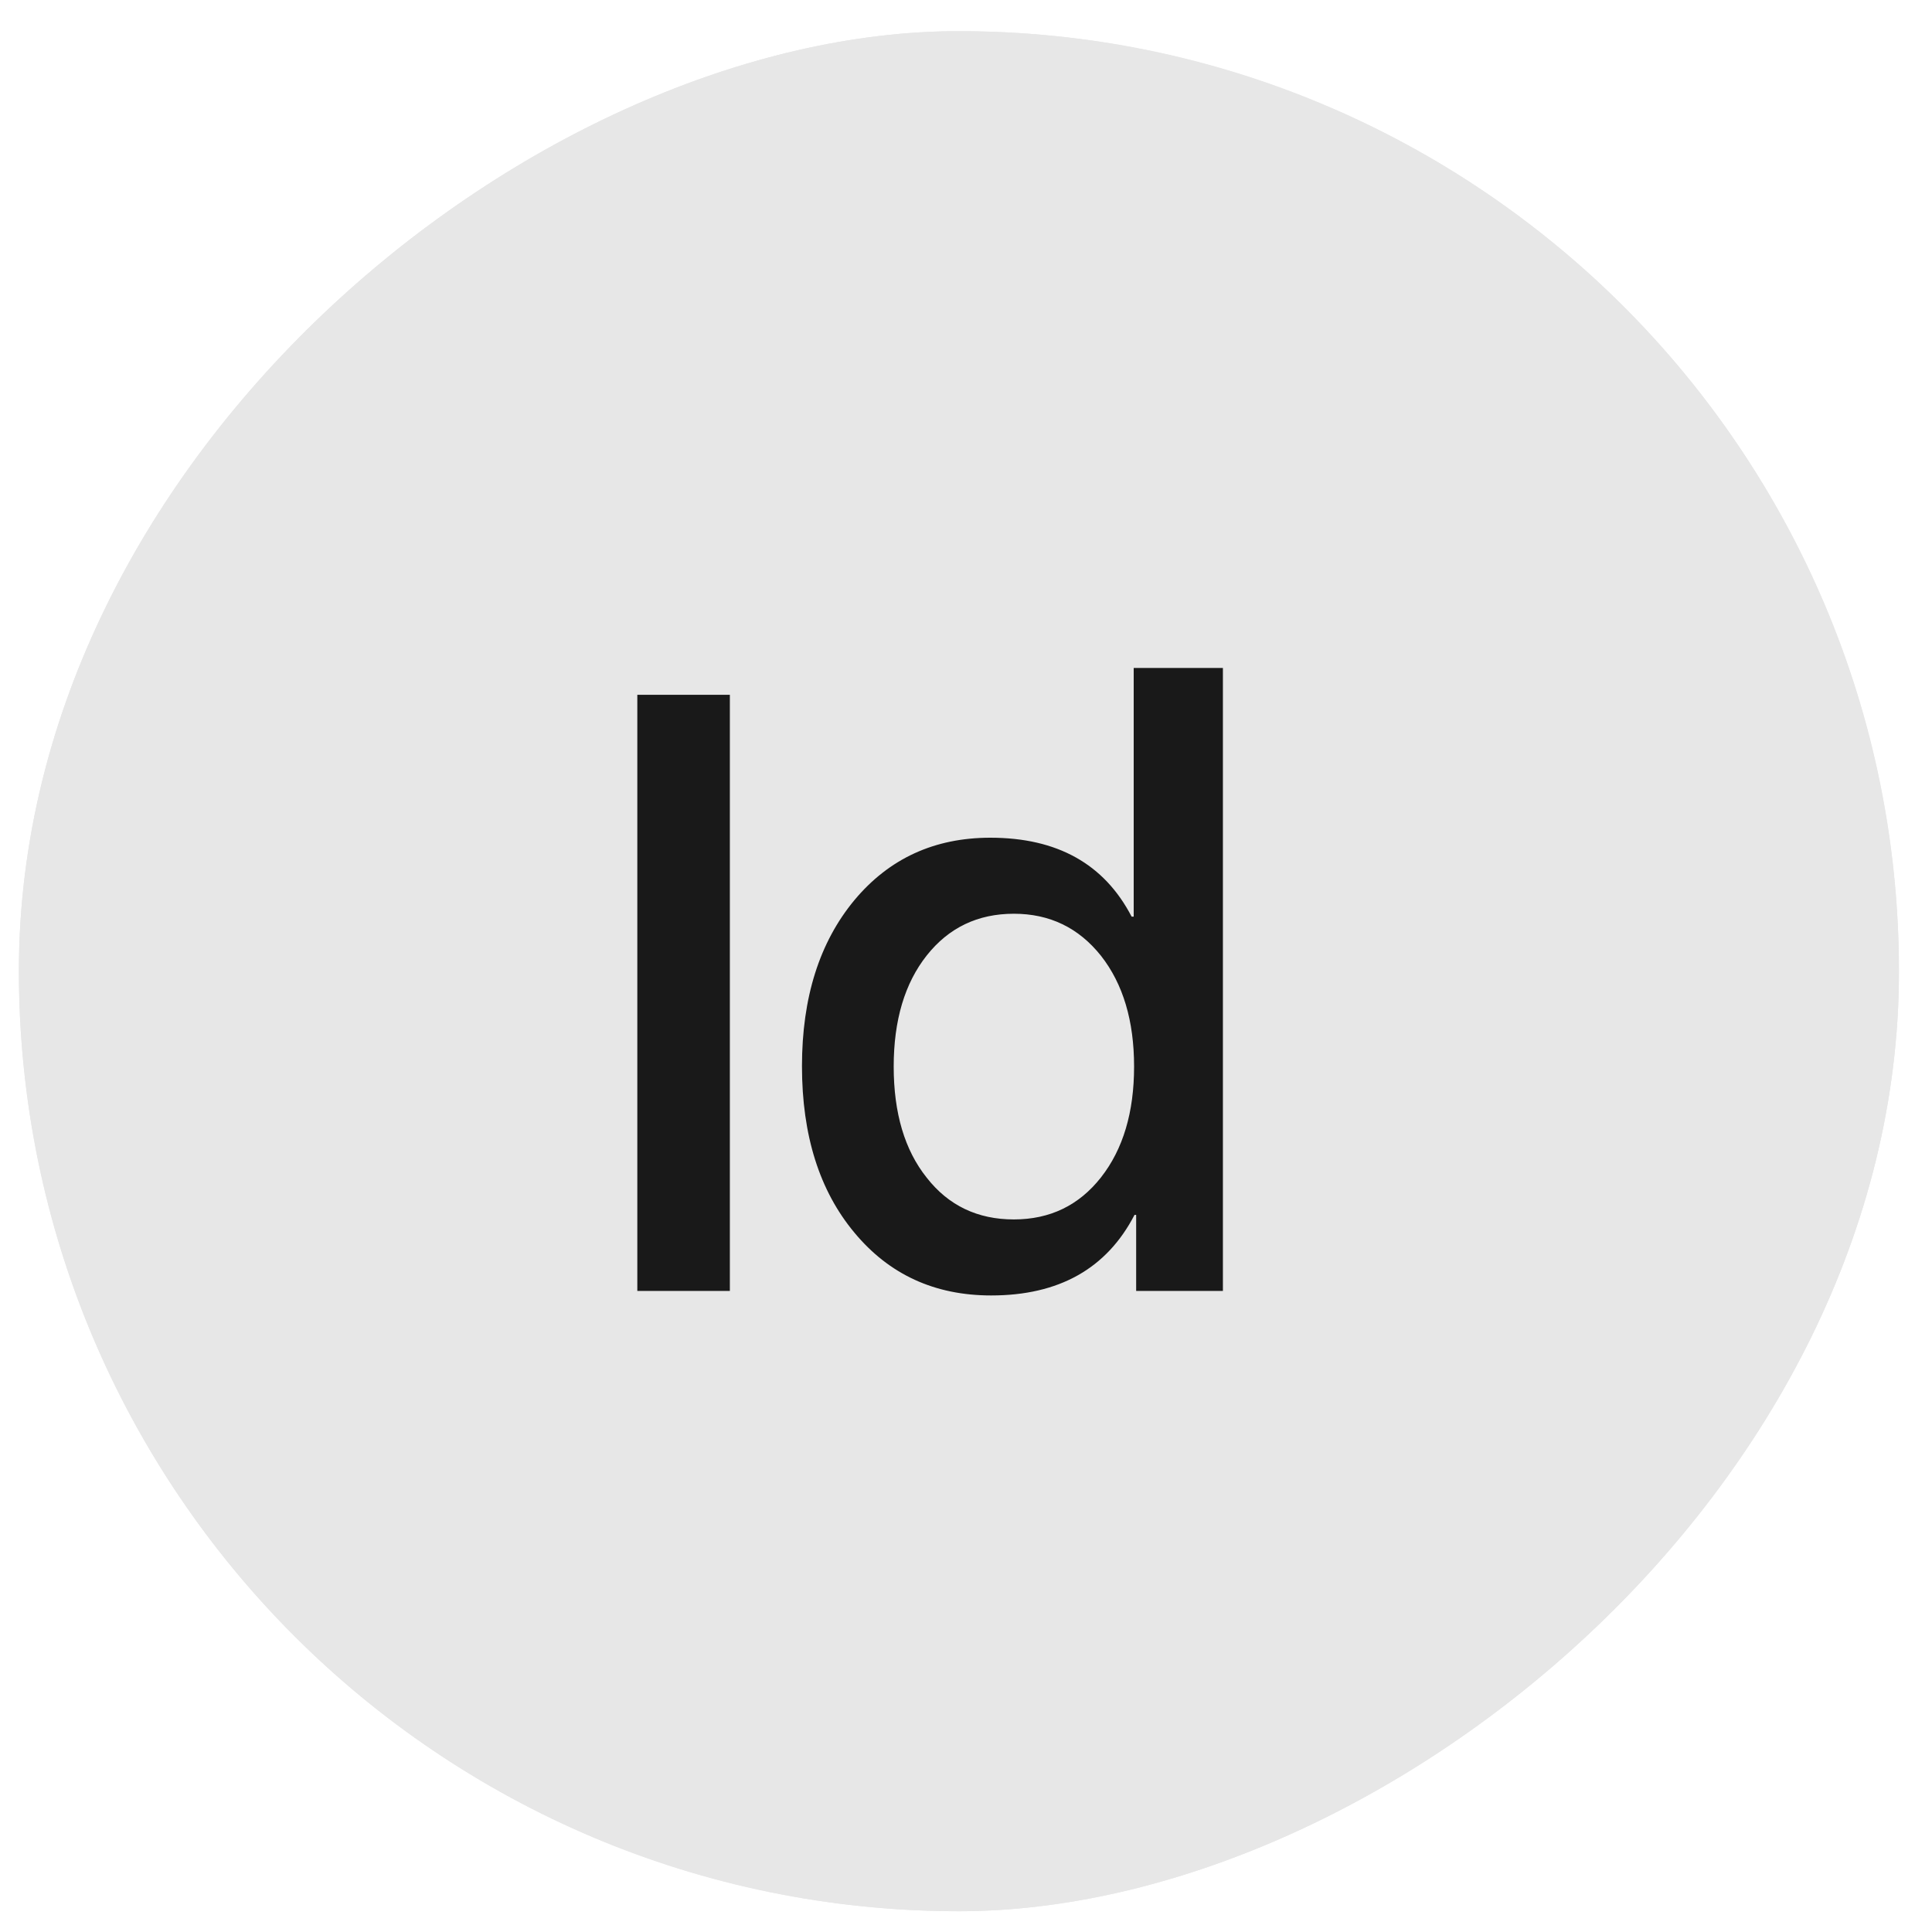 <?xml version="1.0" encoding="UTF-8"?> <svg xmlns="http://www.w3.org/2000/svg" width="40" height="40" viewBox="0 0 40 40" fill="none"><g clip-path="url(#clip0_53593_150615)"><rect x="0.391" y="39.57" width="38.925" height="38.925" rx="19.462" transform="rotate(-90 0.391 39.57)" fill="#E7E7E7"></rect><circle cx="19.853" cy="20.108" r="19.462" transform="rotate(-90 19.853 20.108)" fill="#E7E7E7"></circle><path d="M13.195 26.727V14.385H15.111V26.727H13.195ZM20.521 26.821C19.352 26.821 18.409 26.387 17.69 25.521C16.966 24.654 16.604 23.505 16.604 22.074C16.604 20.654 16.966 19.508 17.69 18.636C18.409 17.775 19.346 17.344 20.504 17.344C21.89 17.344 22.864 17.889 23.429 18.978H23.472V13.829H25.319V26.727H23.523V25.153H23.489C22.913 26.265 21.924 26.821 20.521 26.821ZM20.991 18.918C20.244 18.918 19.643 19.206 19.187 19.782C18.731 20.358 18.503 21.125 18.503 22.082C18.503 23.046 18.731 23.813 19.187 24.383C19.637 24.959 20.239 25.247 20.991 25.247C21.738 25.247 22.34 24.956 22.796 24.375C23.252 23.793 23.48 23.029 23.48 22.082C23.48 21.136 23.252 20.372 22.796 19.79C22.334 19.209 21.733 18.918 20.991 18.918Z" fill="#191919"></path></g><defs><clipPath id="clip0_53593_150615"><rect x="0.391" y="39.57" width="38.925" height="38.925" rx="19.462" transform="rotate(-90 0.391 39.57)" fill="white"></rect></clipPath></defs></svg> 